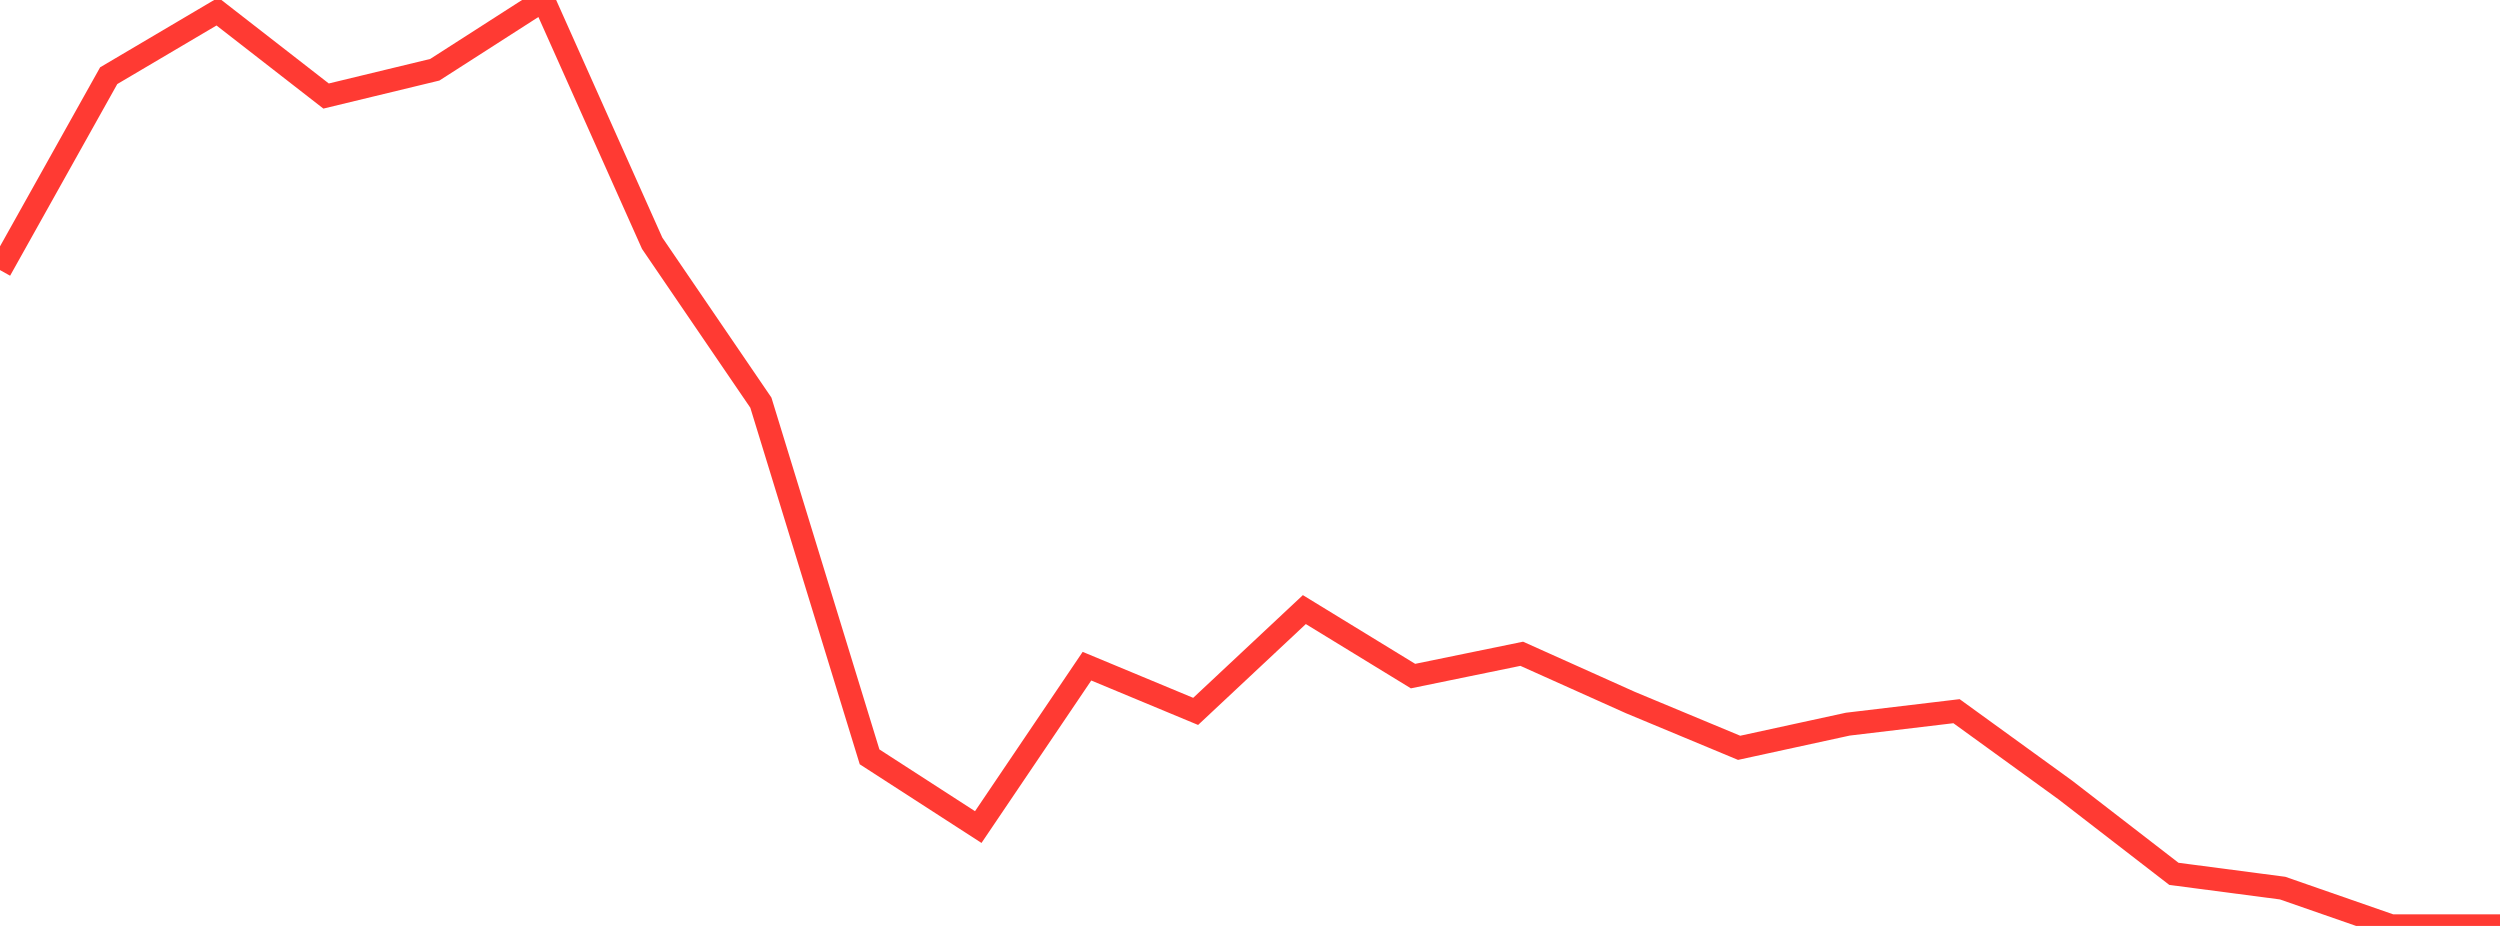 <?xml version="1.0" standalone="no"?>
<!DOCTYPE svg PUBLIC "-//W3C//DTD SVG 1.1//EN" "http://www.w3.org/Graphics/SVG/1.1/DTD/svg11.dtd">

<svg width="135" height="50" viewBox="0 0 135 50" preserveAspectRatio="none" 
  xmlns="http://www.w3.org/2000/svg"
  xmlns:xlink="http://www.w3.org/1999/xlink">


<polyline points="0.0, 14.584 5.87, 4.087 11.739, 0.622 17.609, 5.186 23.478, 3.767 29.348, 0.0 35.217, 13.136 41.087, 21.744 46.957, 40.87 52.826, 44.662 58.696, 35.974 64.565, 38.415 70.435, 32.918 76.304, 36.509 82.174, 35.304 88.043, 37.938 93.913, 40.382 99.783, 39.104 105.652, 38.404 111.522, 42.656 117.391, 47.188 123.261, 47.958 129.13, 50.0 135.0, 50.0" fill="none" stroke="#ff3a33" stroke-width="1.25"/>

</svg>